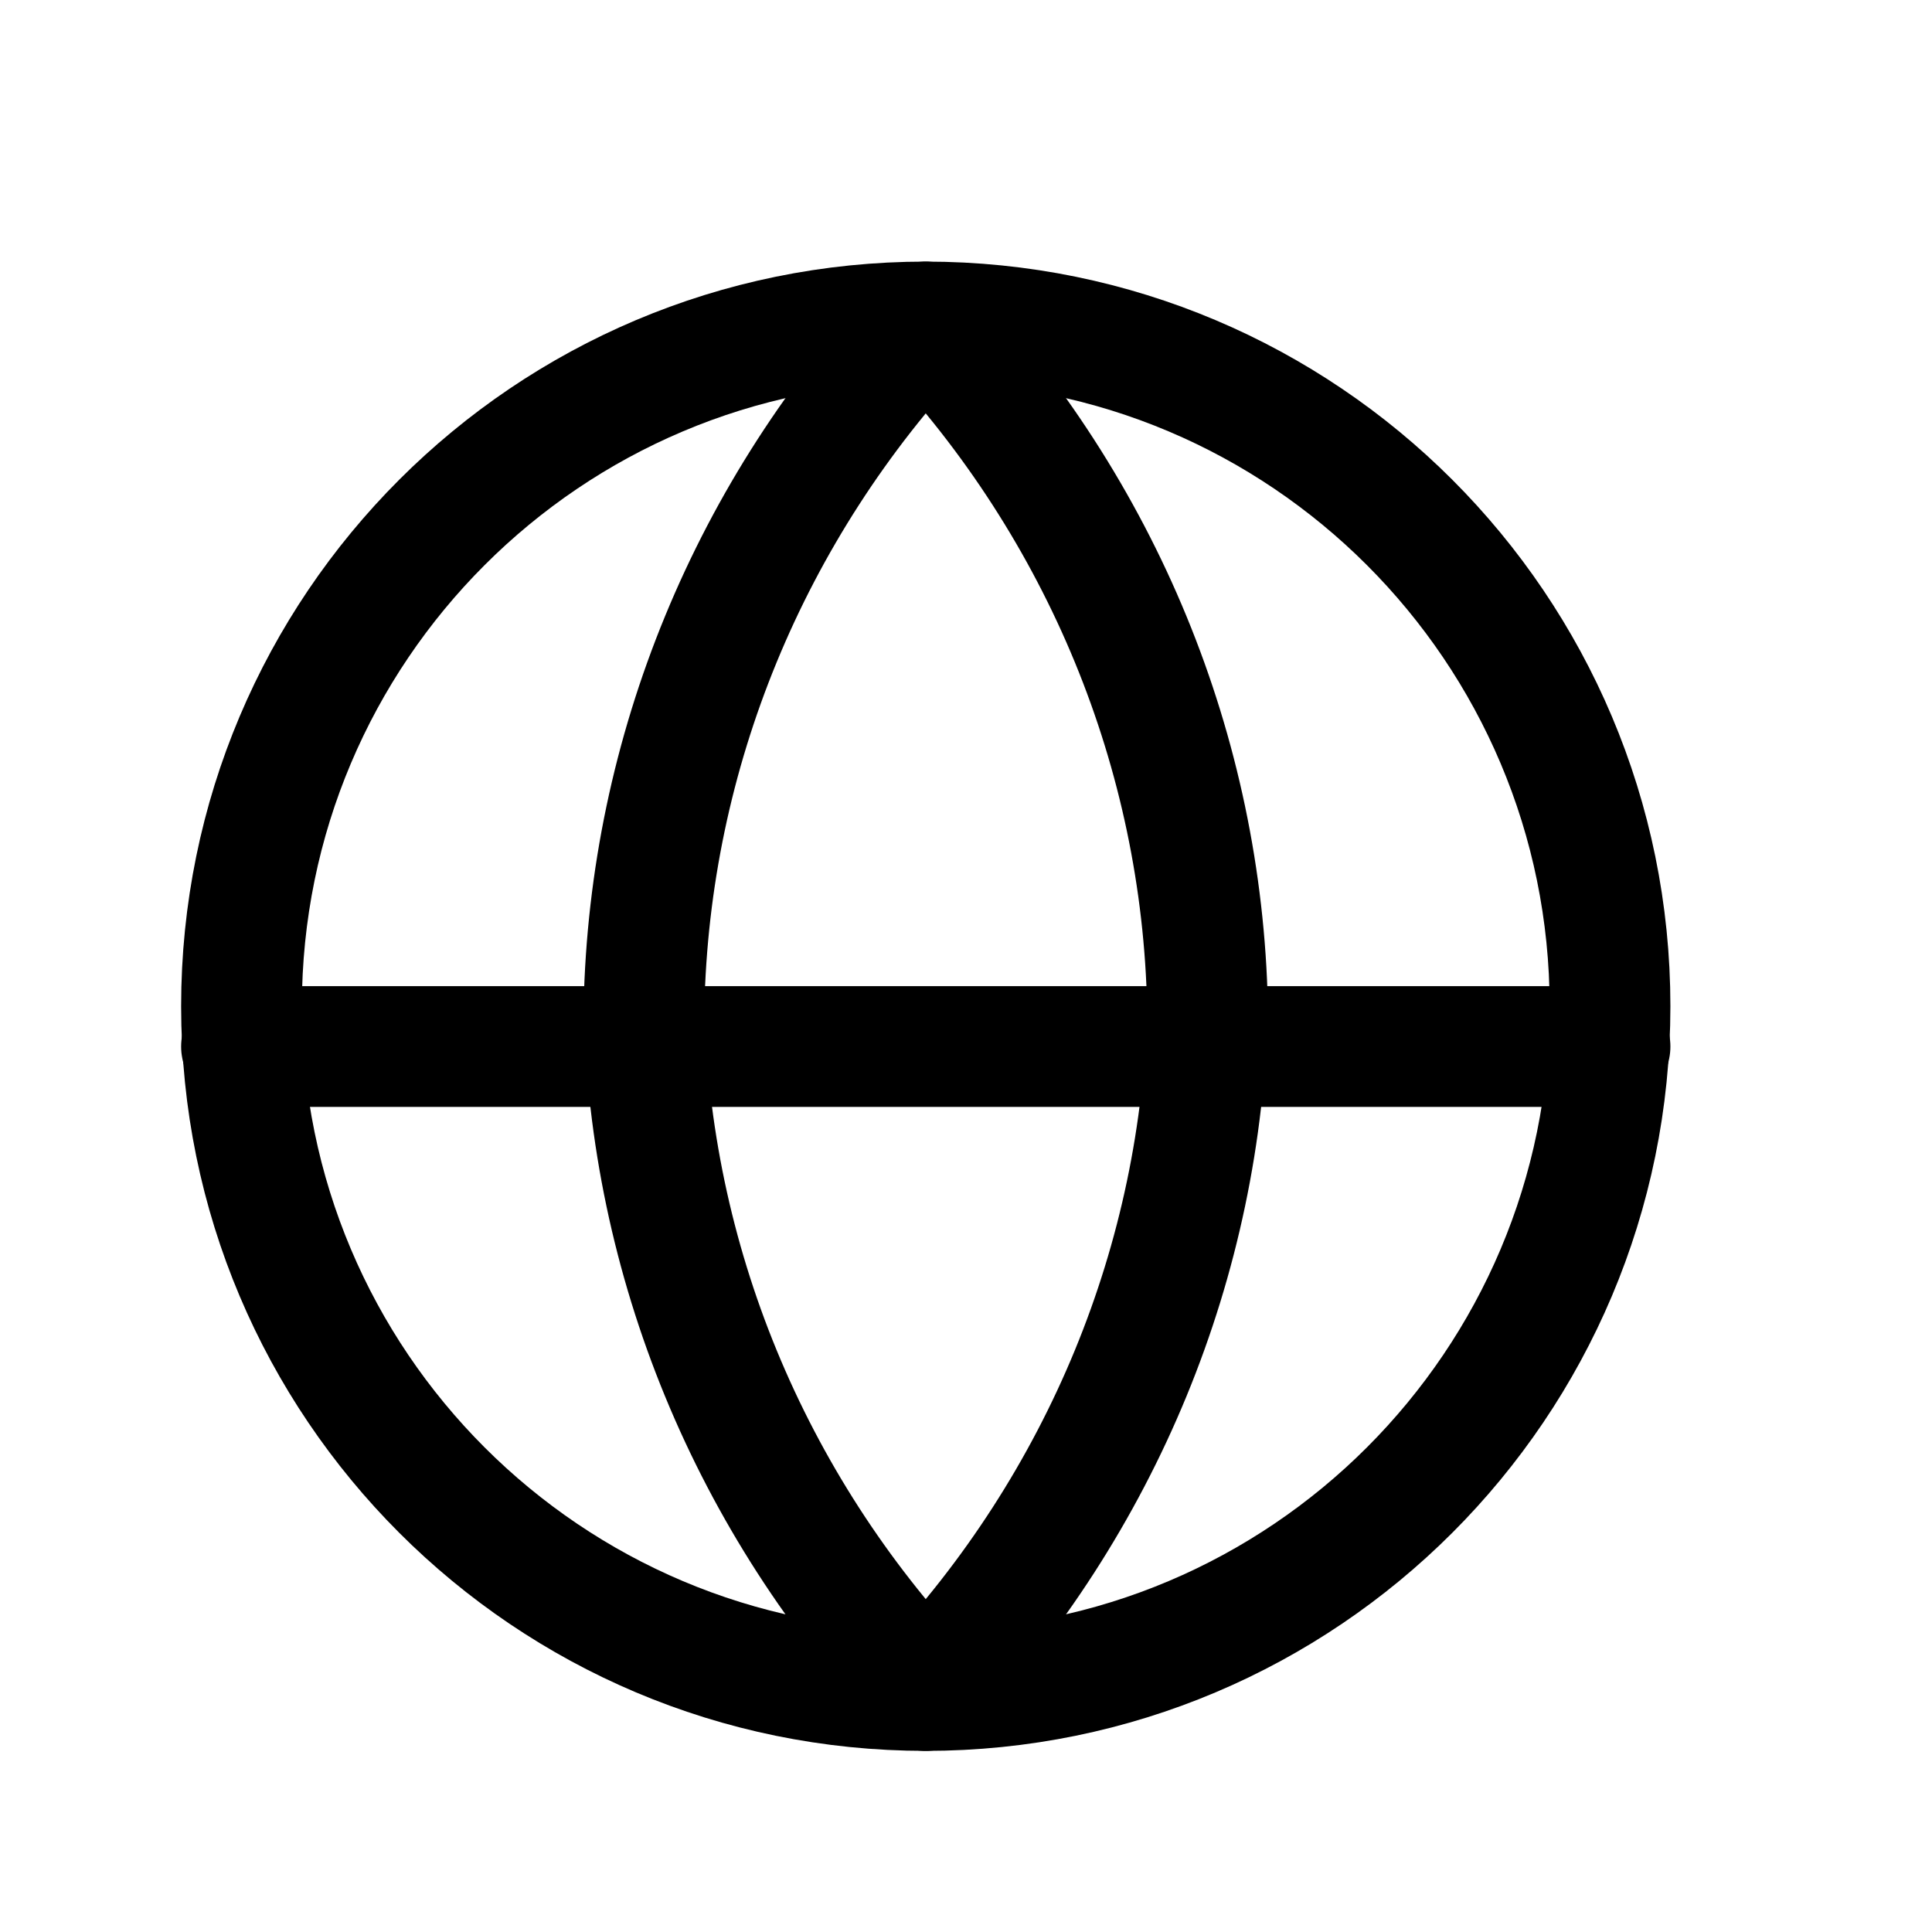 <svg width="32" height="32" viewBox="0 0 32 32" fill="none" xmlns="http://www.w3.org/2000/svg">
<path d="M15.333 28C21.593 28 26.667 22.926 26.667 16.667C26.667 10.408 21.593 5.333 15.333 5.333C9.074 5.333 4 10.408 4 16.667C4 22.926 9.074 28 15.333 28Z" stroke="black" stroke-width="2" stroke-linecap="round" stroke-linejoin="round"/>
<path d="M4 17.334H26.667" stroke="black" stroke-width="2" stroke-linecap="round" stroke-linejoin="round"/>
<path d="M15.333 5.333C18.252 8.437 19.91 12.464 20 16.667C19.91 20.869 18.252 24.897 15.333 28C12.415 24.897 10.757 20.869 10.667 16.667C10.757 12.464 12.415 8.437 15.333 5.333Z" stroke="black" stroke-width="2" stroke-linecap="round" stroke-linejoin="round"/>
</svg>
